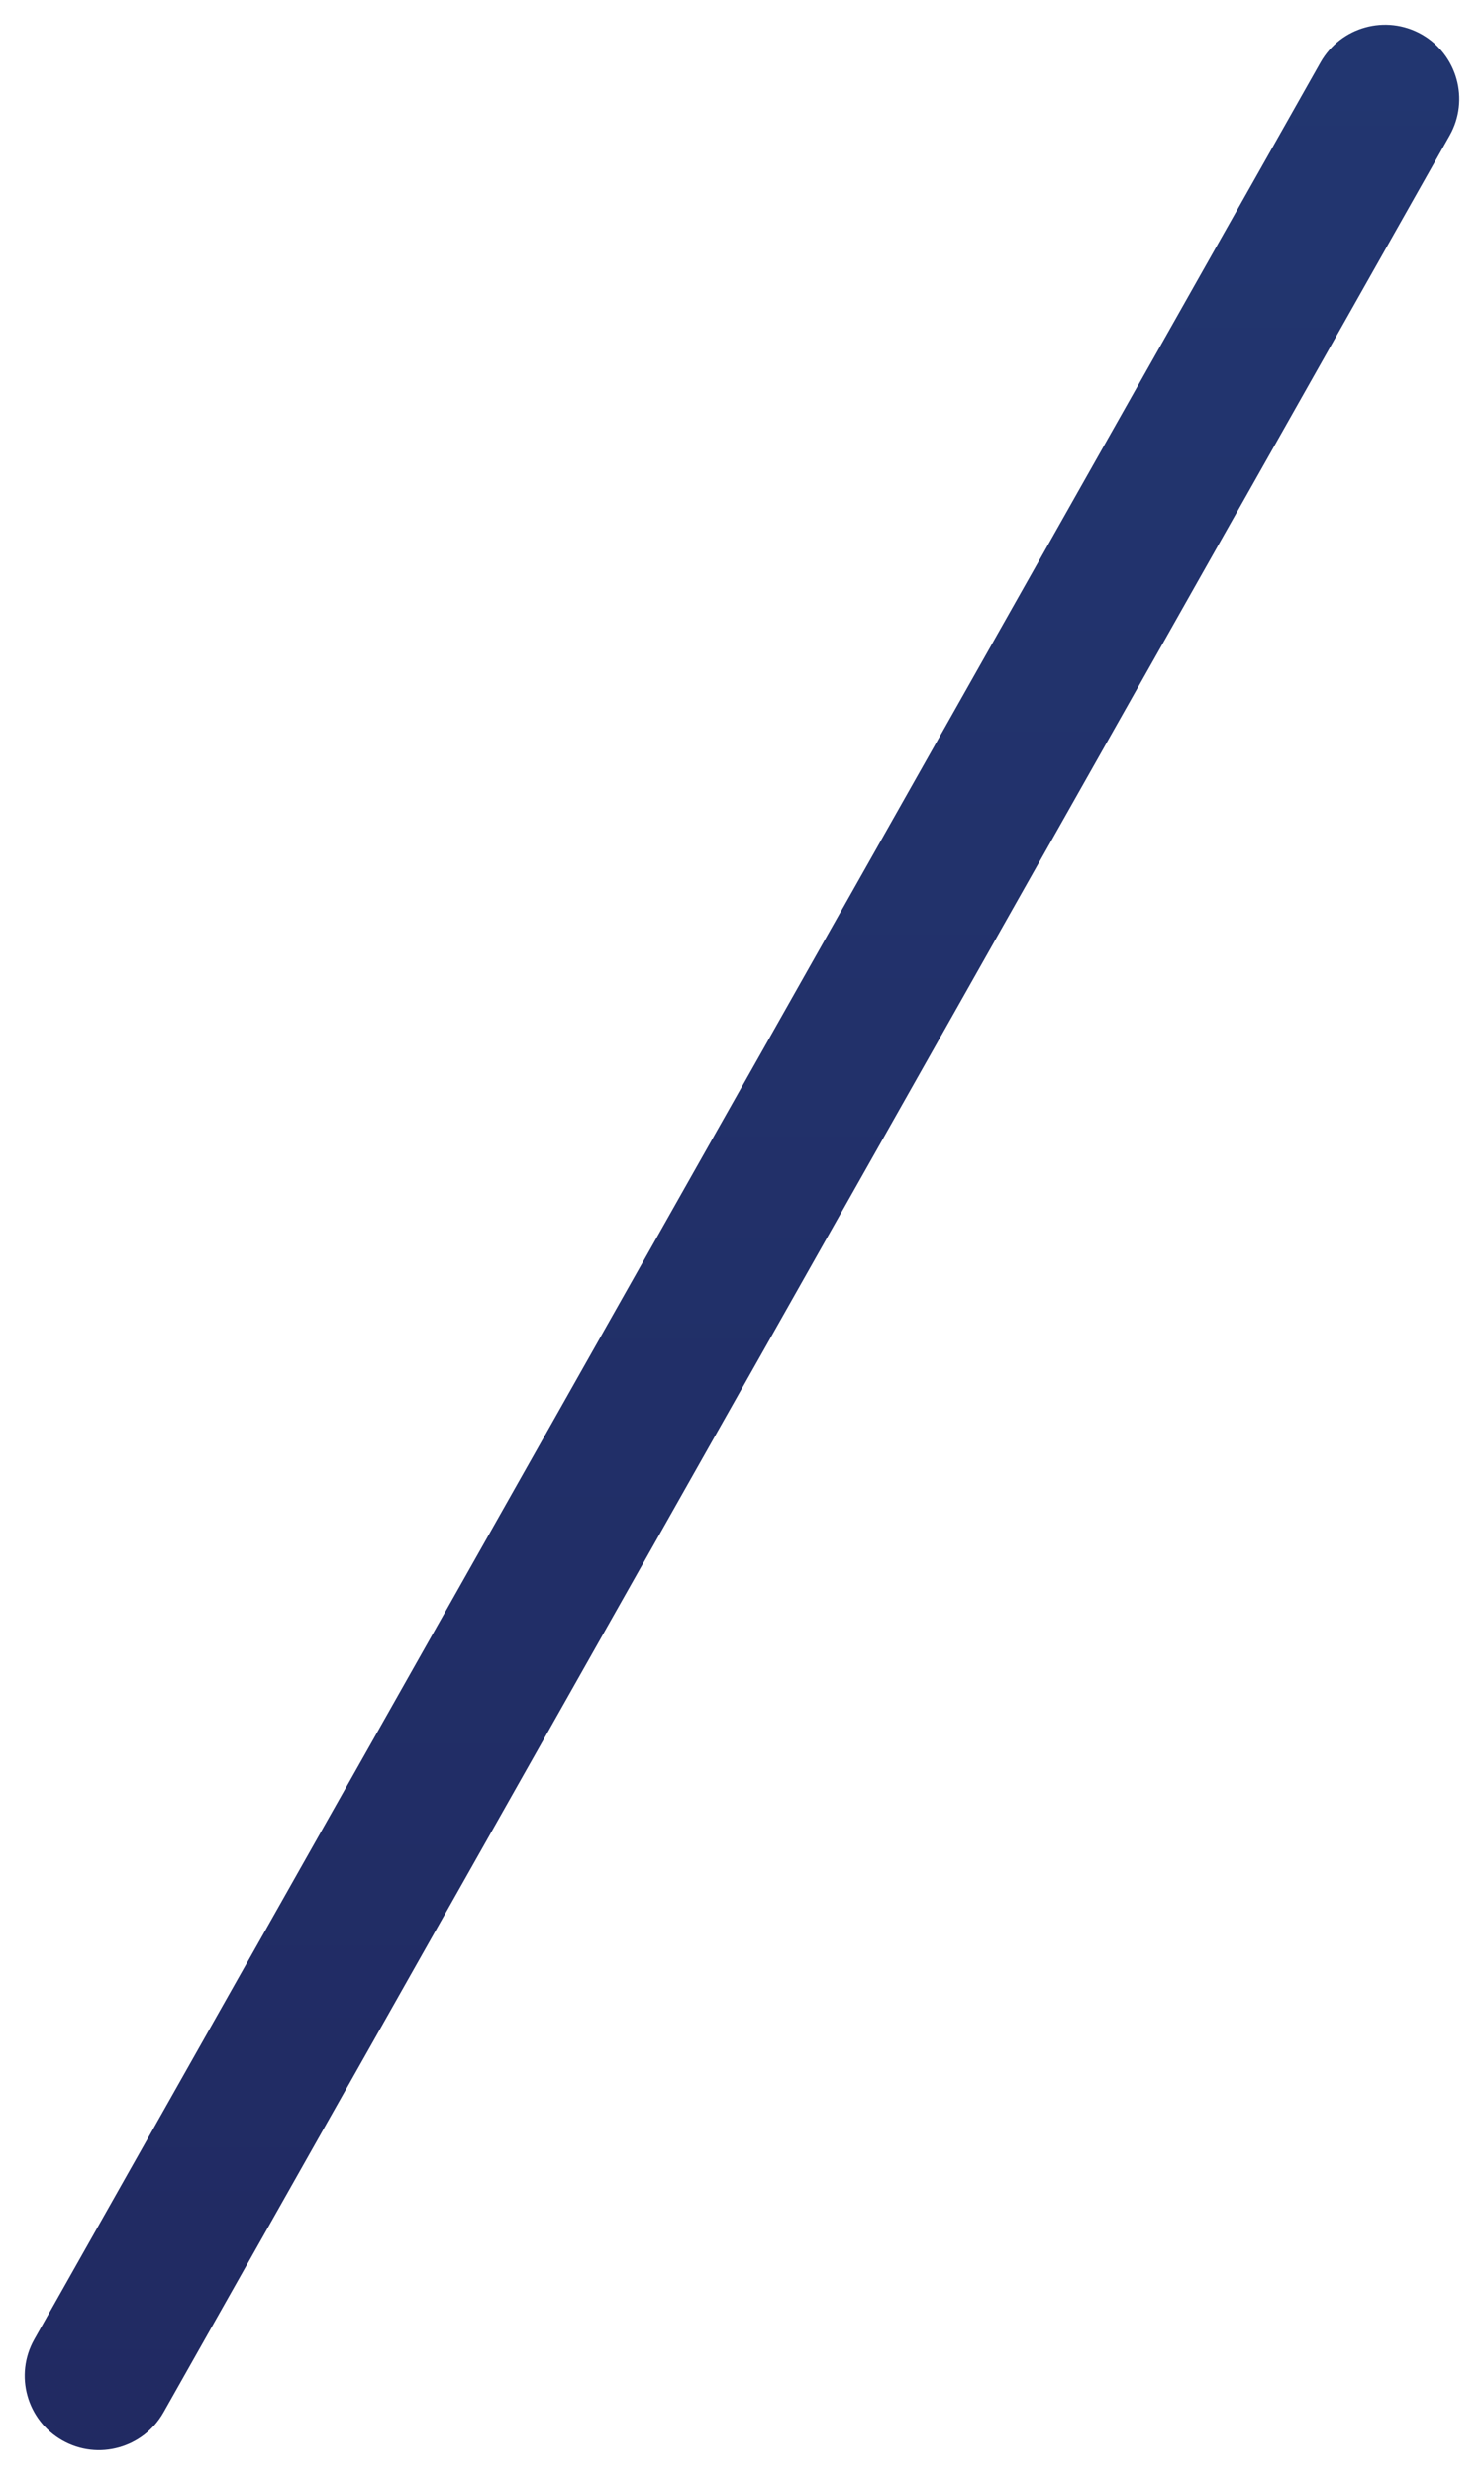 <svg width="30" height="50" viewBox="0 0 30 50" fill="none" xmlns="http://www.w3.org/2000/svg">
<path fill-rule="evenodd" clip-rule="evenodd" d="M28.738 0.694C29.459 1.102 29.713 2.017 29.306 2.738L3.306 48.738C2.898 49.459 1.983 49.714 1.262 49.306C0.54 48.898 0.286 47.983 0.694 47.262L26.694 1.262C27.102 0.541 28.017 0.287 28.738 0.694Z" fill="url(#paint0_linear_24_609)"/>
<defs>
<linearGradient id="paint0_linear_24_609" x1="15" y1="0.5" x2="15" y2="49.5" gradientUnits="userSpaceOnUse">
<stop stop-color="#223670"/>
<stop offset="1" stop-color="#212A62"/>
</linearGradient>
</defs>
</svg>
